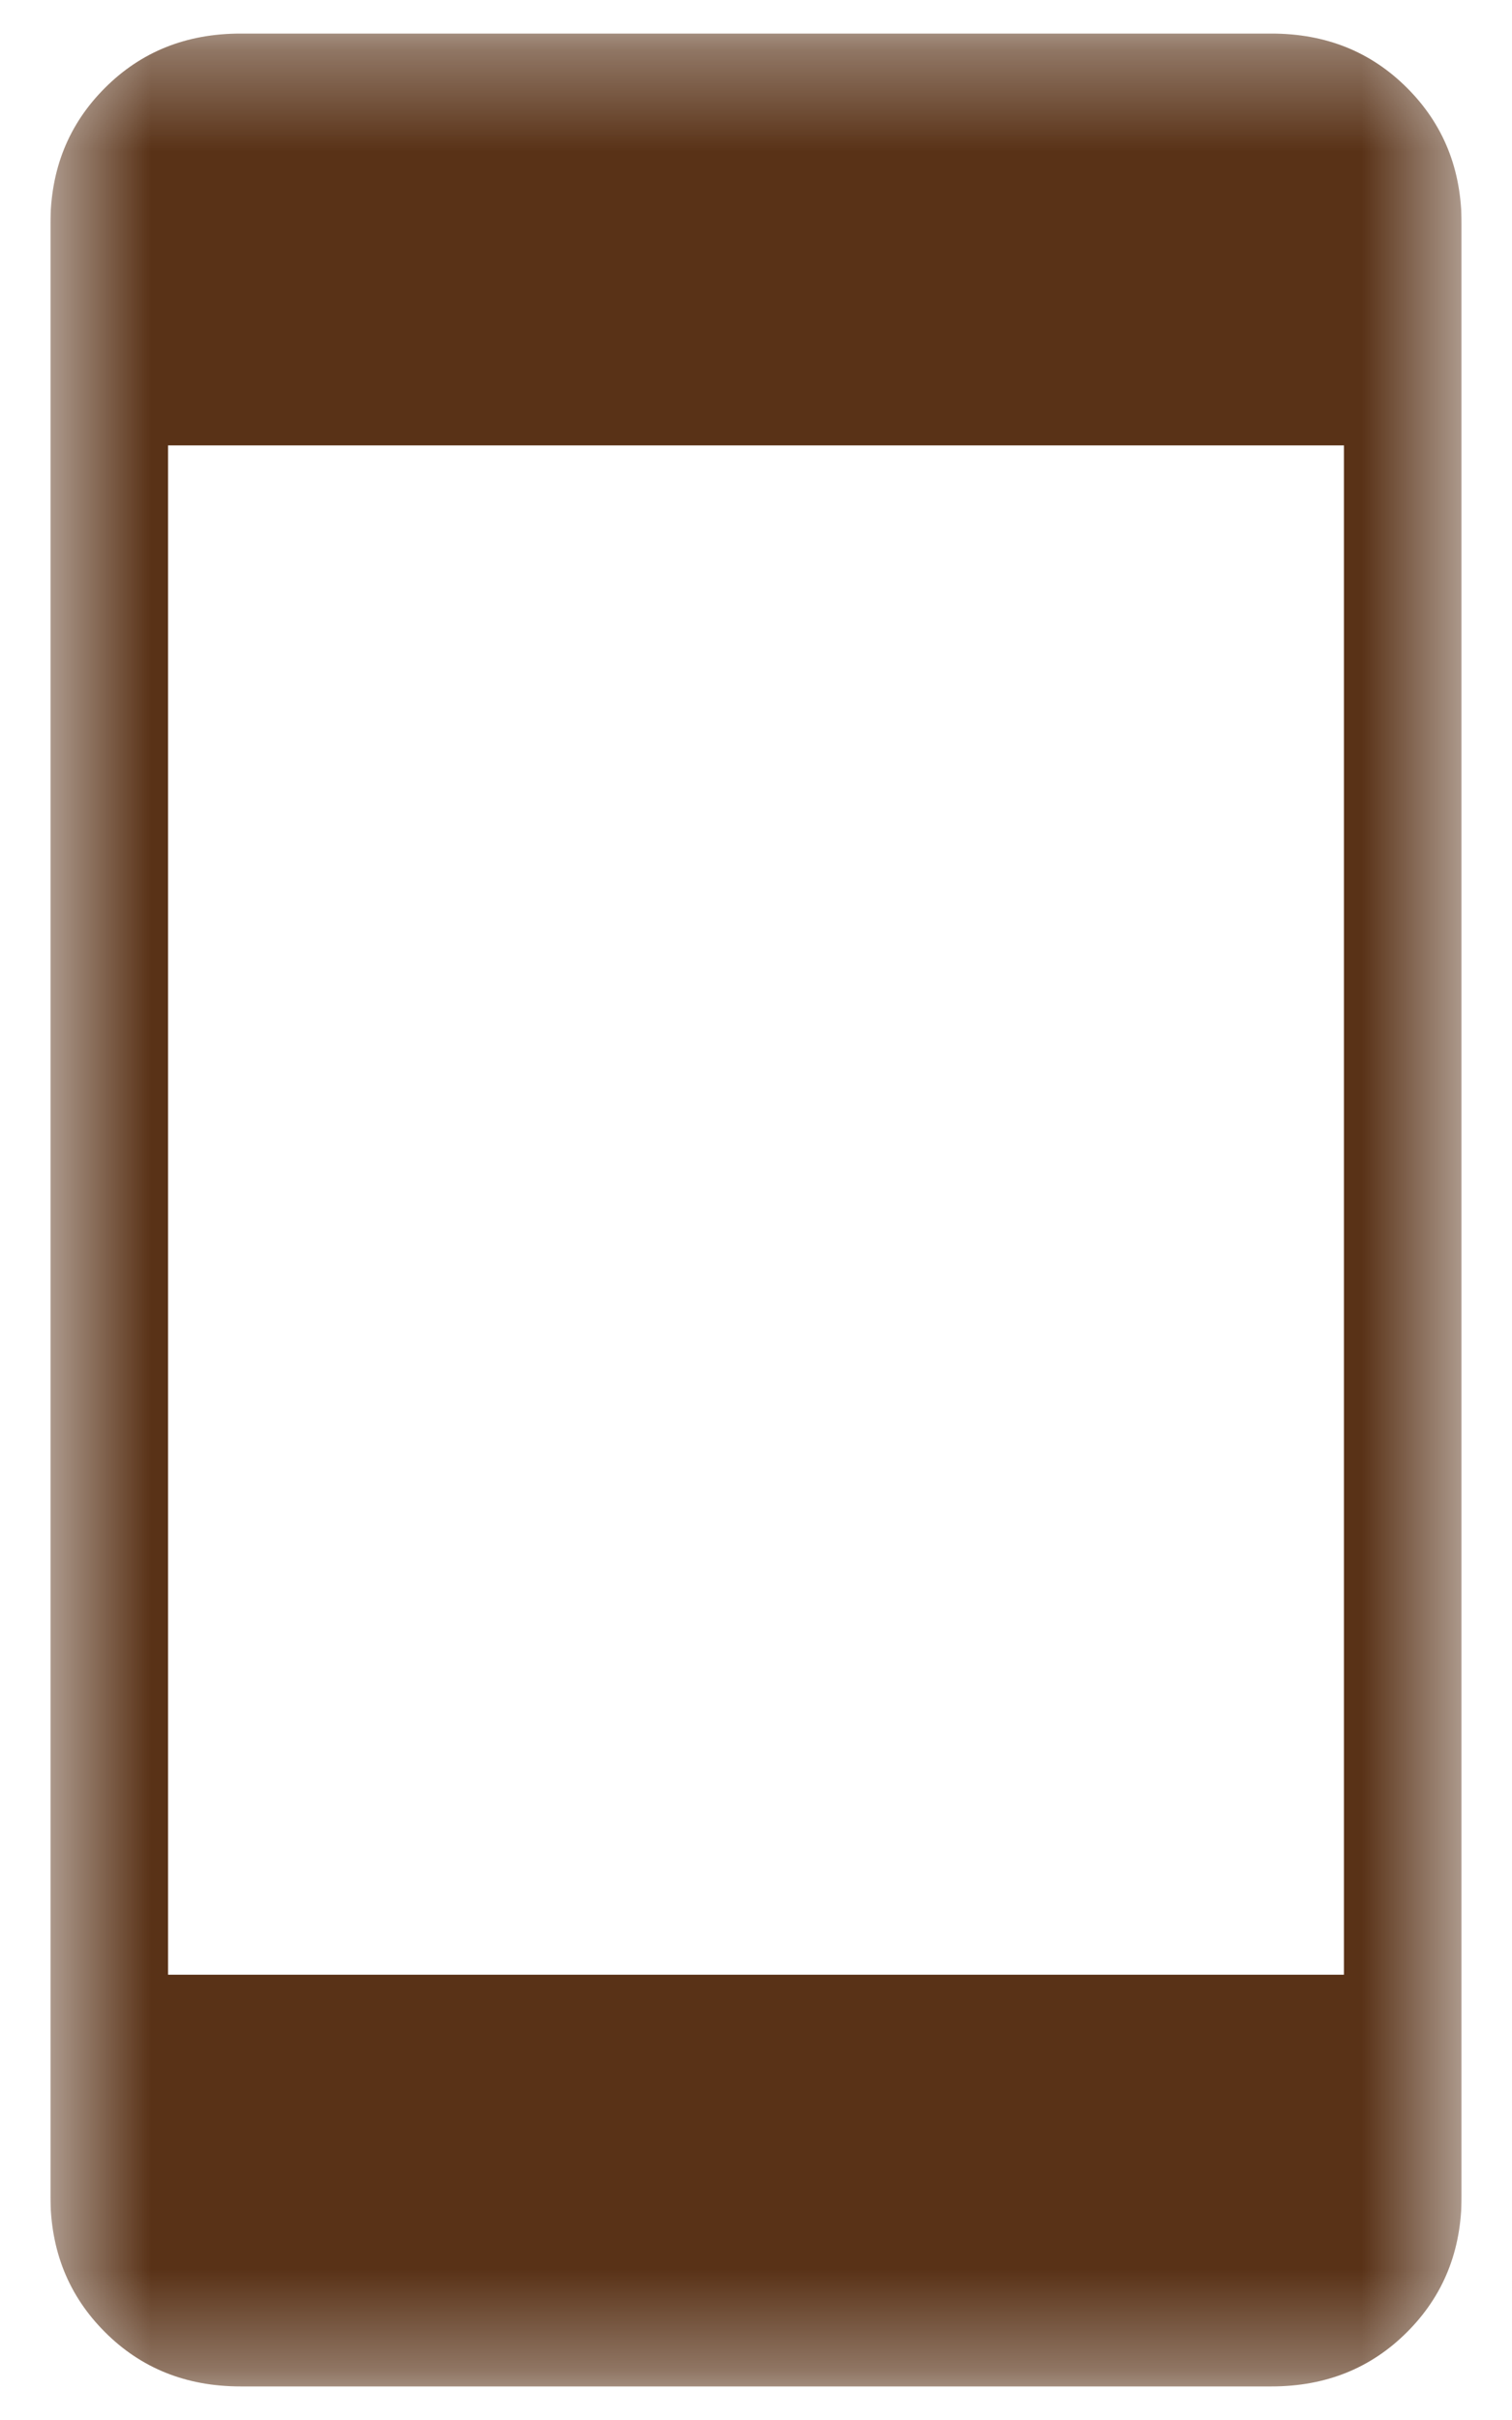 <svg width="15" height="24" viewBox="0 0 15 24" fill="none" xmlns="http://www.w3.org/2000/svg">
<g clip-path="url(#clip0_133_83)">
<mask id="mask0_133_83" style="mask-type:luminance" maskUnits="userSpaceOnUse" x="0" y="0" width="15" height="24">
<path d="M14.5 0.333H0.5V23.667H14.5V0.333Z" fill="white"/>
</mask>
<g mask="url(#mask0_133_83)">
<path d="M2.385 23.667C1.848 23.667 1.399 23.487 1.04 23.127C0.68 22.767 0.5 22.319 0.5 21.782V2.218C0.5 1.681 0.68 1.233 1.04 0.873C1.399 0.513 1.848 0.333 2.385 0.333H12.615C13.152 0.333 13.601 0.513 13.96 0.873C14.32 1.233 14.5 1.681 14.5 2.218V21.782C14.5 22.319 14.32 22.767 13.96 23.127C13.601 23.487 13.152 23.667 12.615 23.667H2.385ZM1.667 19.584H13.333V4.417H1.667V19.584Z" fill="#593217"/>
</g>
</g>
<defs>
<clipPath id="clip0_133_83">
<rect width="14" height="24" fill="white" transform="translate(0.5)"/>
</clipPath>
</defs>
</svg>
